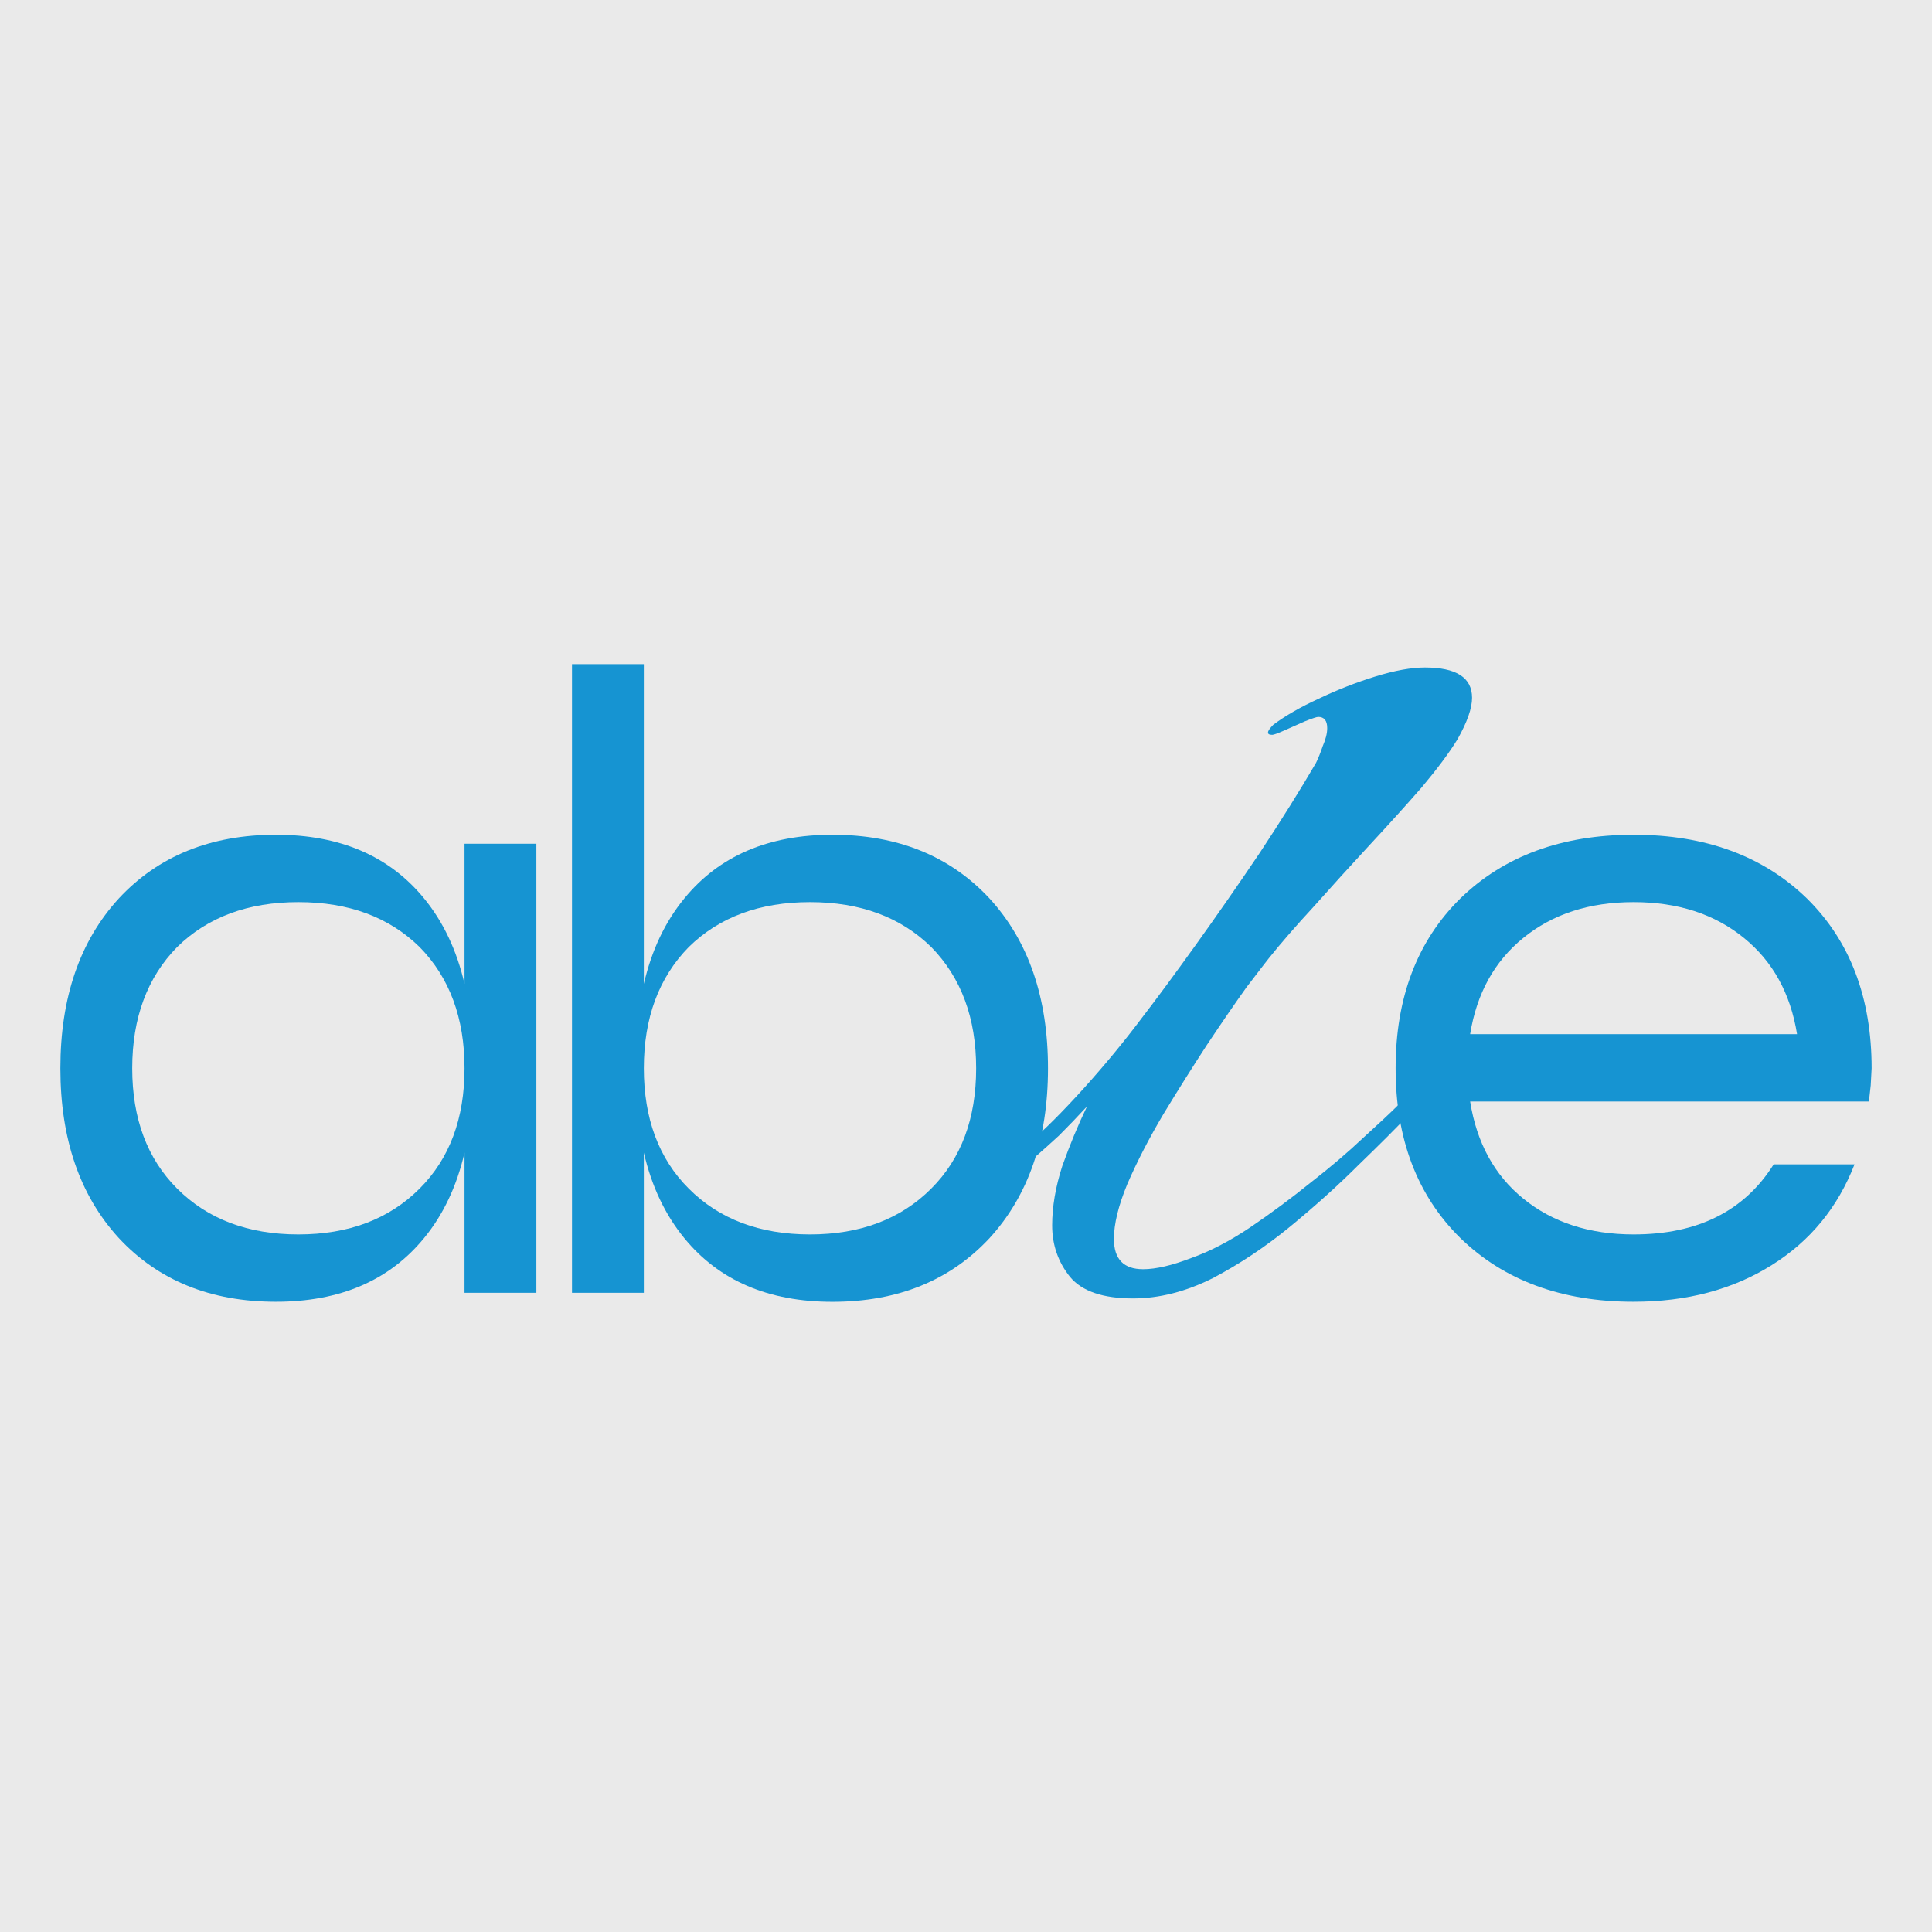 <?xml version="1.0" encoding="UTF-8"?> <svg xmlns="http://www.w3.org/2000/svg" width="32" height="32" viewBox="0 0 32 32" fill="none"><rect width="32" height="32" fill="#EAEAEA"></rect><path d="M28.887 15.537C28.401 15.14 27.792 14.942 27.058 14.942C26.324 14.942 25.714 15.14 25.228 15.537C24.752 15.924 24.459 16.454 24.35 17.129H29.765C29.656 16.454 29.363 15.924 28.887 15.537ZM24.187 14.882C24.911 14.178 25.868 13.826 27.058 13.826C28.248 13.826 29.205 14.178 29.929 14.882C30.643 15.586 31 16.524 31 17.694L30.985 17.977L30.955 18.244H24.35C24.459 18.928 24.752 19.464 25.228 19.851C25.714 20.247 26.324 20.446 27.058 20.446C28.119 20.446 28.892 20.059 29.378 19.285H30.717C30.439 20 29.983 20.555 29.349 20.952C28.704 21.358 27.94 21.561 27.058 21.561C25.868 21.561 24.911 21.209 24.187 20.505C23.473 19.801 23.116 18.864 23.116 17.694C23.116 16.524 23.473 15.586 24.187 14.882Z" fill="#1694D2"></path><path d="M18.766 21.506C18.27 21.506 17.923 21.388 17.725 21.152C17.526 20.905 17.427 20.619 17.427 20.297C17.427 19.987 17.483 19.659 17.595 19.312C17.719 18.965 17.855 18.636 18.004 18.326C17.843 18.5 17.688 18.661 17.539 18.81C17.39 18.946 17.266 19.058 17.167 19.144C17.117 19.181 17.068 19.2 17.018 19.2C16.956 19.2 16.925 19.169 16.925 19.107C16.925 19.045 16.962 18.989 17.037 18.94C17.297 18.717 17.601 18.413 17.948 18.029C18.295 17.644 18.617 17.254 18.915 16.857C19.163 16.535 19.46 16.132 19.807 15.649C20.154 15.165 20.508 14.657 20.867 14.124C21.227 13.578 21.537 13.082 21.797 12.636C21.834 12.562 21.871 12.469 21.909 12.357C21.958 12.246 21.983 12.146 21.983 12.06C21.983 11.936 21.933 11.874 21.834 11.874C21.809 11.874 21.735 11.899 21.611 11.948C21.5 11.998 21.388 12.047 21.276 12.097C21.165 12.146 21.097 12.171 21.072 12.171C20.973 12.171 20.979 12.116 21.09 12.004C21.289 11.855 21.537 11.713 21.834 11.576C22.144 11.428 22.46 11.304 22.783 11.204C23.105 11.105 23.378 11.056 23.601 11.056C24.121 11.056 24.382 11.223 24.382 11.558C24.382 11.731 24.301 11.961 24.14 12.246C24.004 12.469 23.805 12.735 23.545 13.045C23.285 13.343 22.993 13.665 22.671 14.012C22.361 14.347 22.057 14.682 21.76 15.016C21.462 15.339 21.214 15.624 21.016 15.872C20.966 15.934 20.843 16.095 20.644 16.355C20.458 16.615 20.241 16.931 19.993 17.303C19.758 17.663 19.516 18.047 19.268 18.456C19.033 18.853 18.834 19.237 18.673 19.609C18.524 19.969 18.45 20.272 18.45 20.52C18.45 20.855 18.611 21.022 18.933 21.022C19.144 21.022 19.411 20.96 19.733 20.836C20.043 20.725 20.365 20.558 20.7 20.334C21.047 20.099 21.382 19.851 21.704 19.591C22.039 19.33 22.33 19.082 22.578 18.847C22.838 18.611 23.03 18.431 23.154 18.308C23.229 18.233 23.291 18.196 23.34 18.196C23.39 18.196 23.415 18.227 23.415 18.289C23.415 18.351 23.384 18.413 23.322 18.475C23.123 18.686 22.851 18.958 22.504 19.293C22.169 19.628 21.791 19.969 21.369 20.316C20.96 20.651 20.533 20.936 20.086 21.171C19.64 21.394 19.2 21.506 18.766 21.506Z" fill="#1694D2"></path><path d="M11.333 20.506C11.016 20.119 10.793 19.648 10.664 19.092V21.413H9.474V11H10.664V16.296C10.793 15.74 11.016 15.269 11.333 14.883C11.908 14.178 12.726 13.826 13.788 13.826C14.868 13.826 15.736 14.178 16.391 14.883C17.035 15.587 17.358 16.524 17.358 17.694C17.358 18.864 17.035 19.801 16.391 20.506C15.736 21.21 14.868 21.562 13.788 21.562C12.726 21.562 11.908 21.21 11.333 20.506ZM13.416 20.446C14.249 20.446 14.918 20.193 15.424 19.687C15.92 19.192 16.168 18.527 16.168 17.694C16.168 16.861 15.92 16.192 15.424 15.686C14.918 15.19 14.249 14.942 13.416 14.942C12.583 14.942 11.913 15.19 11.408 15.686C10.912 16.192 10.664 16.861 10.664 17.694C10.664 18.527 10.912 19.192 11.408 19.687C11.913 20.193 12.583 20.446 13.416 20.446Z" fill="#1694D2"></path><path d="M7.025 14.882C7.342 15.269 7.565 15.74 7.694 16.296V13.975H8.884V21.413H7.694V19.092C7.565 19.648 7.342 20.119 7.025 20.505C6.449 21.209 5.631 21.561 4.57 21.561C3.489 21.561 2.621 21.209 1.967 20.505C1.322 19.801 1 18.864 1 17.694C1 16.524 1.322 15.586 1.967 14.882C2.621 14.178 3.489 13.826 4.57 13.826C5.631 13.826 6.449 14.178 7.025 14.882ZM2.934 19.687C3.44 20.193 4.109 20.446 4.942 20.446C5.775 20.446 6.444 20.193 6.95 19.687C7.446 19.191 7.694 18.527 7.694 17.694C7.694 16.861 7.446 16.191 6.95 15.686C6.444 15.19 5.775 14.942 4.942 14.942C4.109 14.942 3.44 15.19 2.934 15.686C2.438 16.191 2.19 16.861 2.19 17.694C2.19 18.527 2.438 19.191 2.934 19.687Z" fill="#1694D2"></path></svg> 